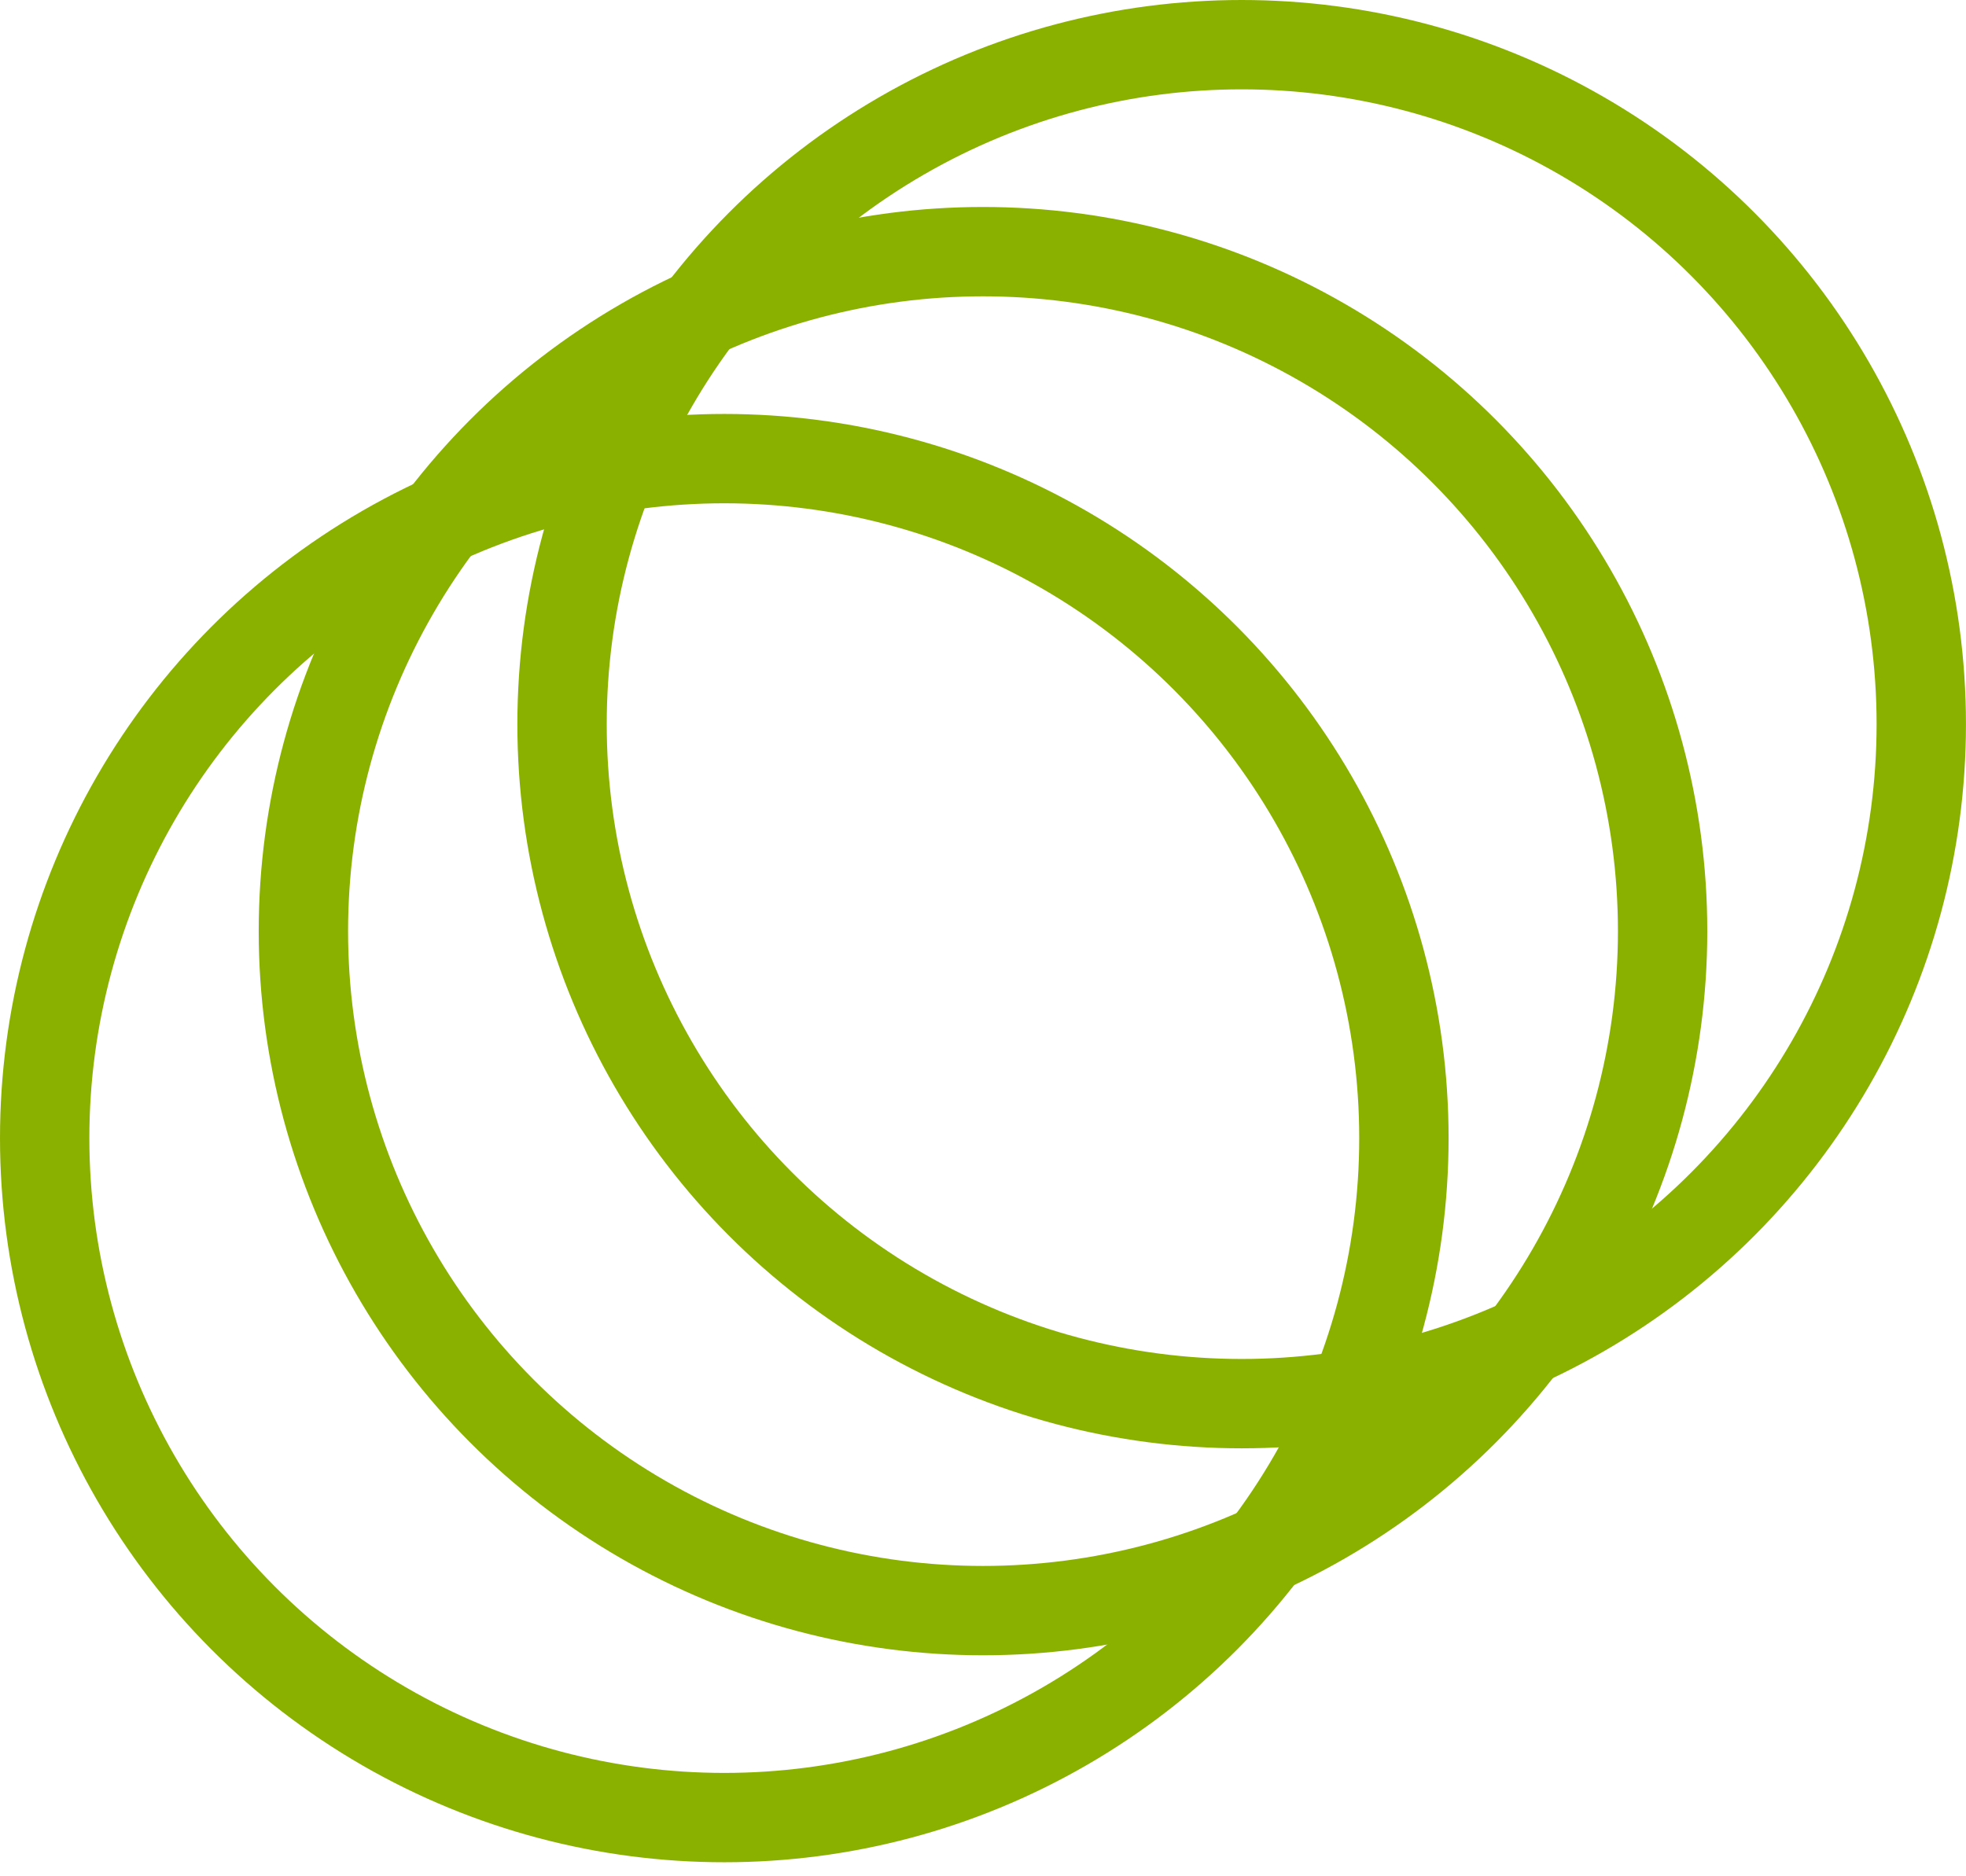 <?xml version="1.0" encoding="UTF-8"?> <svg xmlns="http://www.w3.org/2000/svg" width="44" height="42" viewBox="0 0 44 42" fill="none"><circle cx="16.21" cy="25.476" r="15.21" stroke="#8BB100" stroke-width="2"></circle><circle cx="22" cy="20.843" r="15.21" stroke="#8BB100" stroke-width="2"></circle><circle cx="27.789" cy="16.21" r="15.21" stroke="#8BB100" stroke-width="2"></circle></svg> 